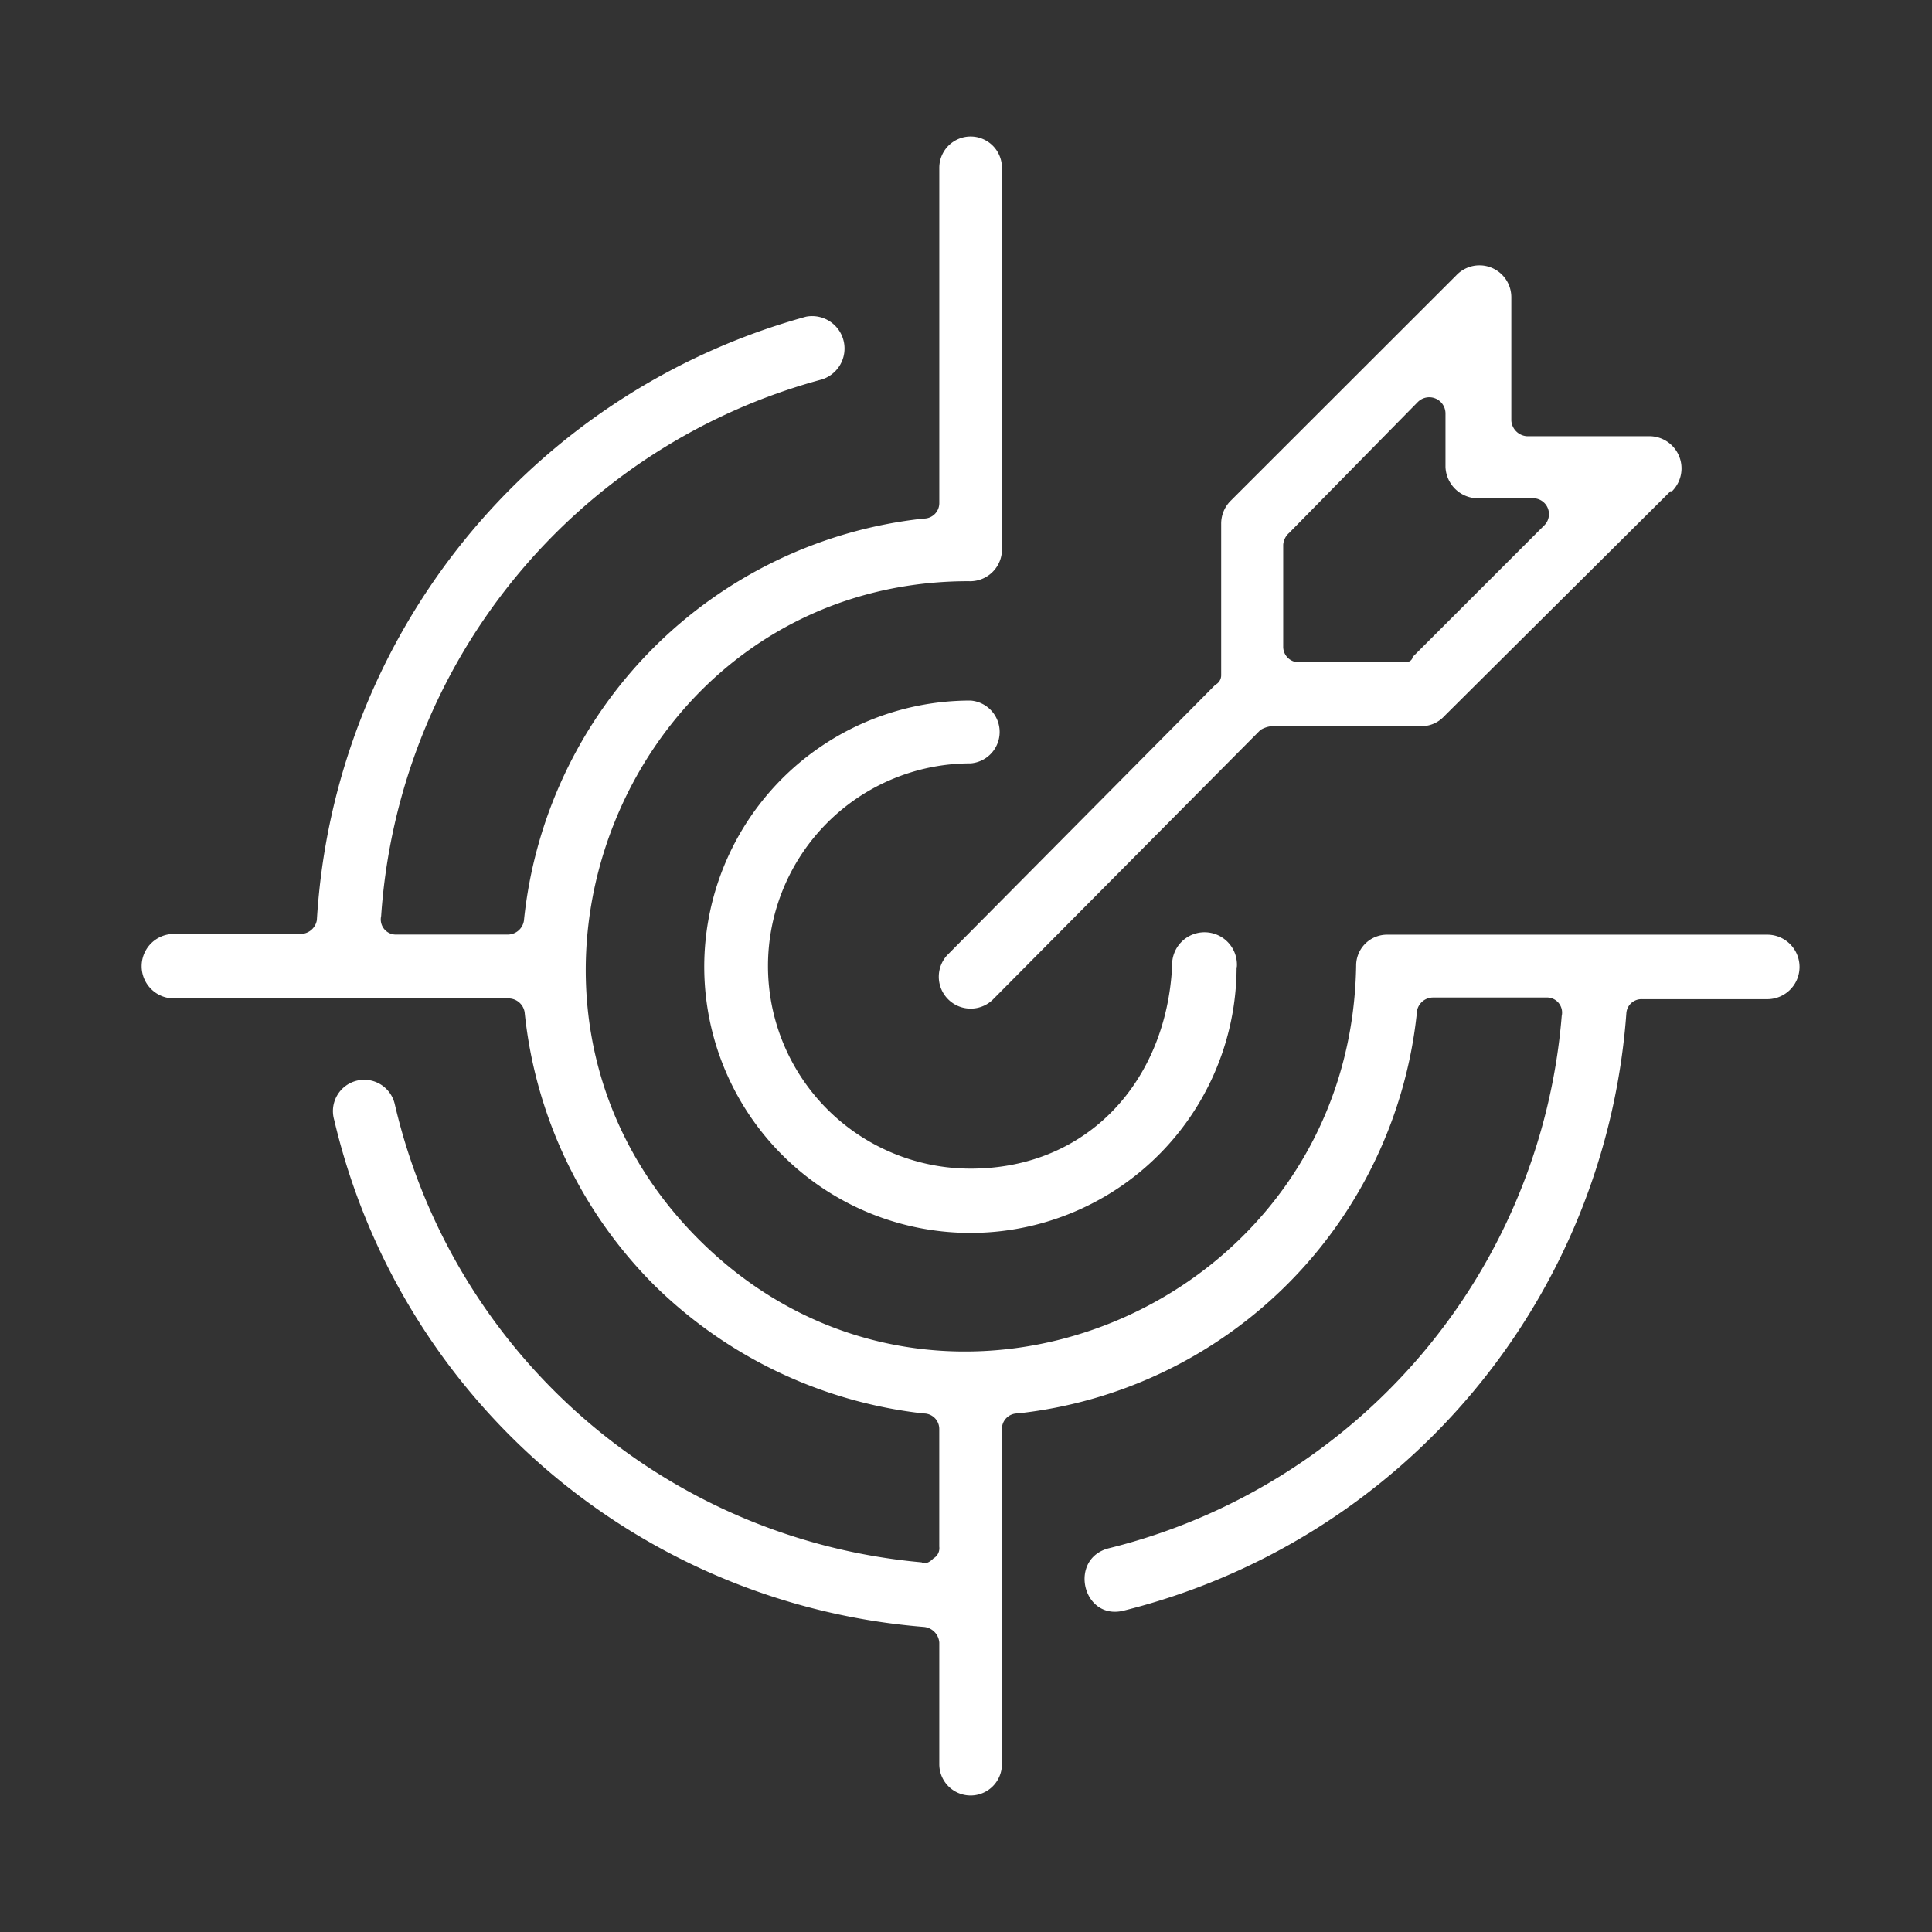 <?xml version="1.0" encoding="UTF-8"?>
<svg xmlns="http://www.w3.org/2000/svg" width="150" height="150" viewBox="0 0 150 150">
  <rect x="0" y="0" width="150" height="150" fill="#333333" stroke="none"/>
  <g id="Group_163037" data-name="Group 163037" transform="translate(-1009 -1943)">
    <g id="Rectangle_1757" data-name="Rectangle 1757" transform="translate(1009 1943)" fill="#fff" stroke="#707070" stroke-width="1" opacity="0">
      <rect width="150" height="150" stroke="none"></rect>
      <rect x="0.5" y="0.5" width="149" height="149" fill="none"></rect>
    </g>
    <path id="Target" d="M104.011,72.947A34.954,34.954,0,0,1,73.005,104.11a1.2,1.2,0,0,0-1.216,1.216v26.015a2.431,2.431,0,0,1-4.863,0V121.9a1.316,1.316,0,0,0-1.216-1.216A51.258,51.258,0,0,1,19.945,81.313,2.431,2.431,0,1,1,24.651,80.1a46.223,46.223,0,0,0,40.9,35.569c.315.157.615,0,.915-.3a.915.915,0,0,0,.458-.915v-9.125a1.2,1.2,0,0,0-1.216-1.216A35.383,35.383,0,0,1,44.745,94.1,35.011,35.011,0,0,1,34.733,72.961a1.273,1.273,0,0,0-1.216-1.073H7.5a2.5,2.5,0,0,1,0-5.006h9.883A1.287,1.287,0,0,0,18.6,65.81,51.815,51.815,0,0,1,56.587,18.957,2.517,2.517,0,0,1,57.8,23.834,46.4,46.4,0,0,0,23.592,65.5a1.173,1.173,0,0,0,1.216,1.43h8.653a1.273,1.273,0,0,0,1.216-1.073A34.954,34.954,0,0,1,65.711,34.632a1.2,1.2,0,0,0,1.216-1.216V7.4a2.431,2.431,0,1,1,4.863,0v29.5A2.474,2.474,0,0,1,69.2,39.495c-26.444,0-39.659,32.379-20.966,51.086s50.6,5.32,51.057-21.21a2.4,2.4,0,0,1,2.431-2.431h29.49a2.5,2.5,0,0,1,0,5.006h-9.725a1.173,1.173,0,0,0-1.216,1.073,51.687,51.687,0,0,1-39.058,46.409c-3.189.758-4.291-4.1-1.073-4.863a46.481,46.481,0,0,0,35.111-41.318,1.173,1.173,0,0,0-1.216-1.43h-8.81a1.273,1.273,0,0,0-1.216,1.073ZM123.705,32.5,106.128,49.978a2.4,2.4,0,0,1-1.659.772H92.756a2.045,2.045,0,0,0-.9.3L71.031,72.031a2.474,2.474,0,0,1-3.5-3.49l20.823-21a.829.829,0,0,0,.458-.758V35.047a2.5,2.5,0,0,1,.758-1.816l17.477-17.463a2.474,2.474,0,0,1,4.291,1.673v9.582a1.3,1.3,0,0,0,1.216,1.216h9.425a2.5,2.5,0,0,1,1.816,4.291ZM103.682,45.373,113.865,35.19a1.23,1.23,0,0,0-.758-2.131h-4.291a2.531,2.531,0,0,1-2.589-2.431V26.466a1.259,1.259,0,0,0-2.131-.9L94.086,35.748a1.344,1.344,0,0,0-.458.915v7.909a1.2,1.2,0,0,0,1.216,1.216H102.9c.315,0,.615,0,.758-.315ZM90.01,69.4A20.666,20.666,0,1,1,69.358,48.762a2.446,2.446,0,0,1,0,4.877,15.732,15.732,0,0,0,0,31.464c9.125,0,15.2-6.836,15.646-15.732a2.517,2.517,0,1,1,5.02.143Z" transform="translate(1015 1948.629)" fill="#fff"></path>
  </g>
</svg>
